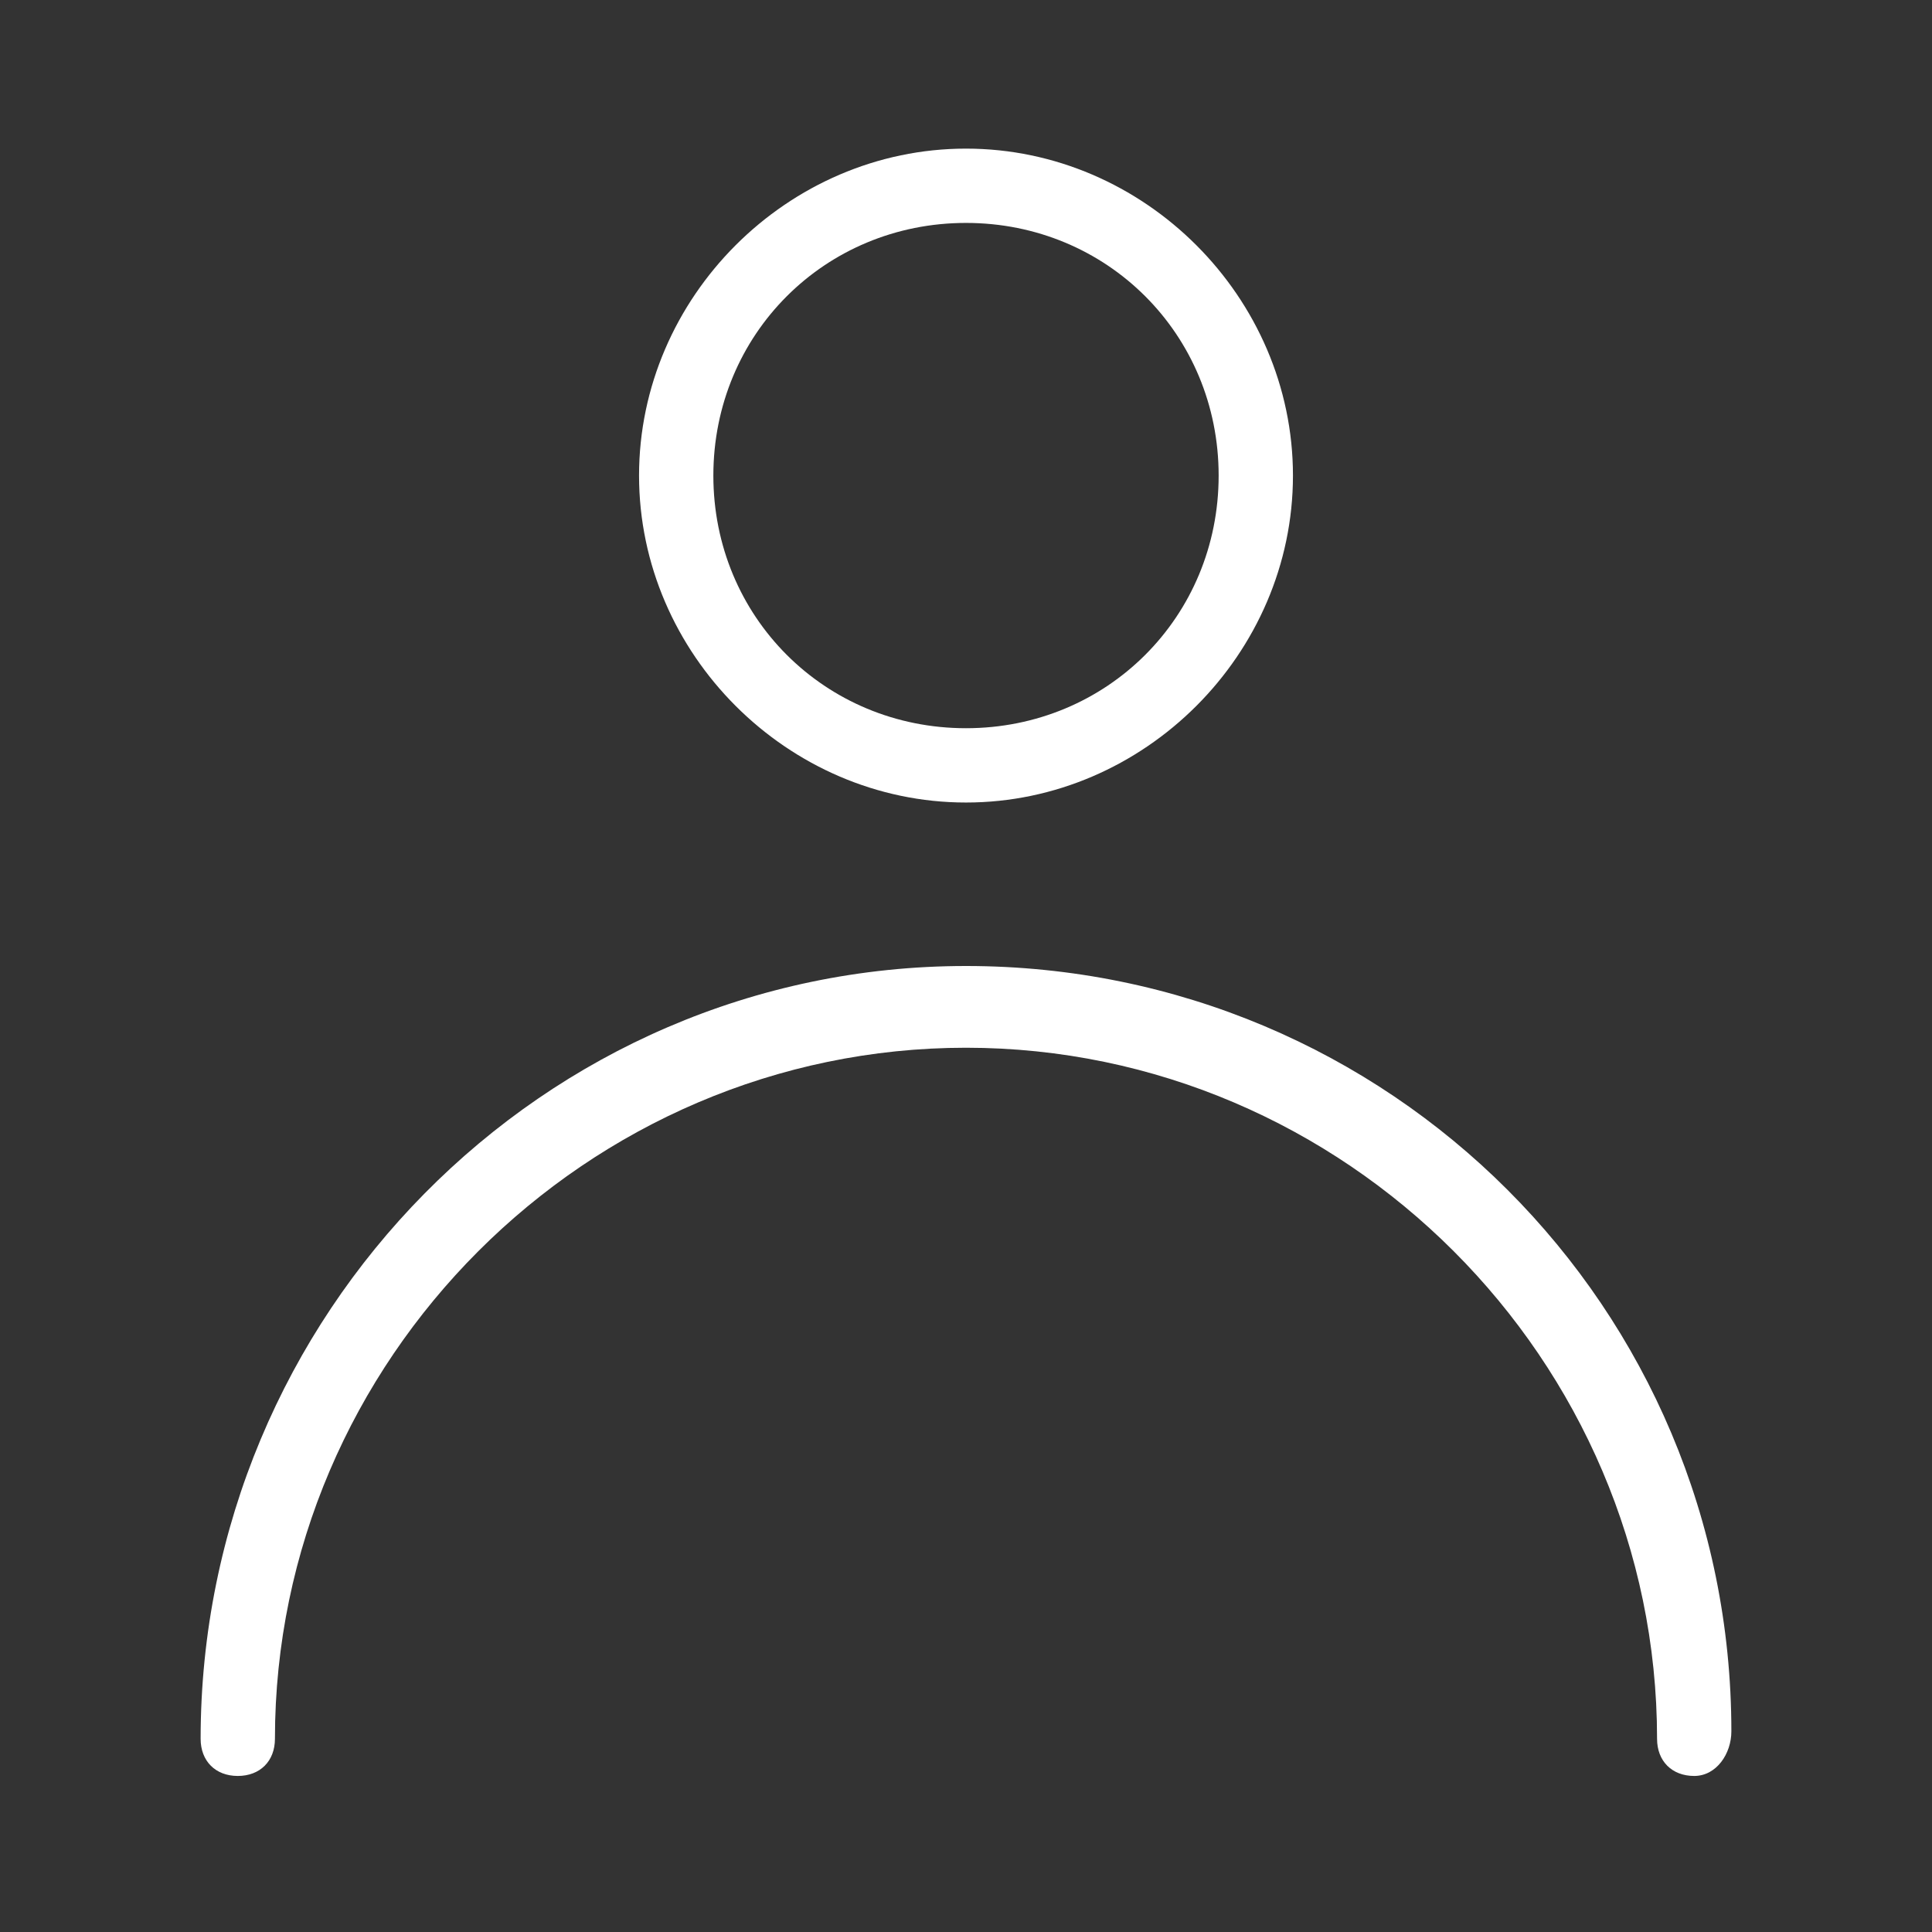 <?xml version="1.0" encoding="utf-8"?>
<!-- Generator: Adobe Illustrator 26.1.0, SVG Export Plug-In . SVG Version: 6.00 Build 0)  -->
<svg version="1.1" id="_レイヤー_2" xmlns="http://www.w3.org/2000/svg" xmlns:xlink="http://www.w3.org/1999/xlink" x="0px"
	 y="0px" width="26px" height="26px" viewBox="0 0 26 26" style="enable-background:new 0 0 26 26;" xml:space="preserve">
<rect x="0" y="0" width="26" height="26" fill="#333333" stroke="none"/>
<style type="text/css">
	.st0{fill:#898989;}
	.st1{fill:none;}
	.st2{fill:#FFFFFF;}
	.st3{fill:none;stroke:#898989;stroke-miterlimit:10;}
</style>
<g id="SVG">
	<g>
		<g>
			<path class="st0" d="M57.7,11.5c-2.6,0-4.6-2.1-4.6-4.6s2.1-4.6,4.6-4.6c2.6,0,4.6,2.1,4.6,4.6S60.2,11.5,57.7,11.5z M57.7,3
				c-2.2,0-3.9,1.8-3.9,3.9s1.8,3.9,3.9,3.9s3.9-1.8,3.9-3.9S59.8,3,57.7,3z"/>
			<path class="st0" d="M67.1,23.7c-0.2,0-0.4-0.2-0.4-0.4c0-5-4.1-9.1-9.1-9.1s-9.1,4.1-9.1,9.1c0,0.2-0.2,0.4-0.4,0.4
				s-0.4-0.2-0.4-0.4c0-5.4,4.4-9.8,9.8-9.8s9.8,4.4,9.8,9.8C67.5,23.6,67.3,23.7,67.1,23.7L67.1,23.7z"/>
		</g>
		<rect x="44.7" y="0" class="st1" width="26" height="26"/>
	</g>
</g>
<path class="st2" d="M13,10.8c-2.4,0-4.4-2-4.4-4.4S10.6,2,13,2s4.4,2,4.4,4.4S15.4,10.8,13,10.8z M13,3c-1.9,0-3.4,1.5-3.4,3.4
	s1.5,3.4,3.4,3.4s3.4-1.5,3.4-3.4S14.9,3,13,3z"/>
<path class="st2" d="M22.8,23.9c-0.3,0-0.5-0.2-0.5-0.5c0-5.1-4.2-9.3-9.3-9.3s-9.3,4.2-9.3,9.3c0,0.3-0.2,0.5-0.5,0.5
	s-0.5-0.2-0.5-0.5C2.7,17.7,7.3,13,13,13s10.3,4.6,10.3,10.3C23.3,23.6,23.1,23.9,22.8,23.9z"/>
<circle class="st3" cx="36.5" cy="6.4" r="3.9"/>
<path class="st3" d="M46.4,23.4c0-5.4-4.4-9.8-9.8-9.8s-9.8,4.4-9.8,9.8"/>
</svg>
